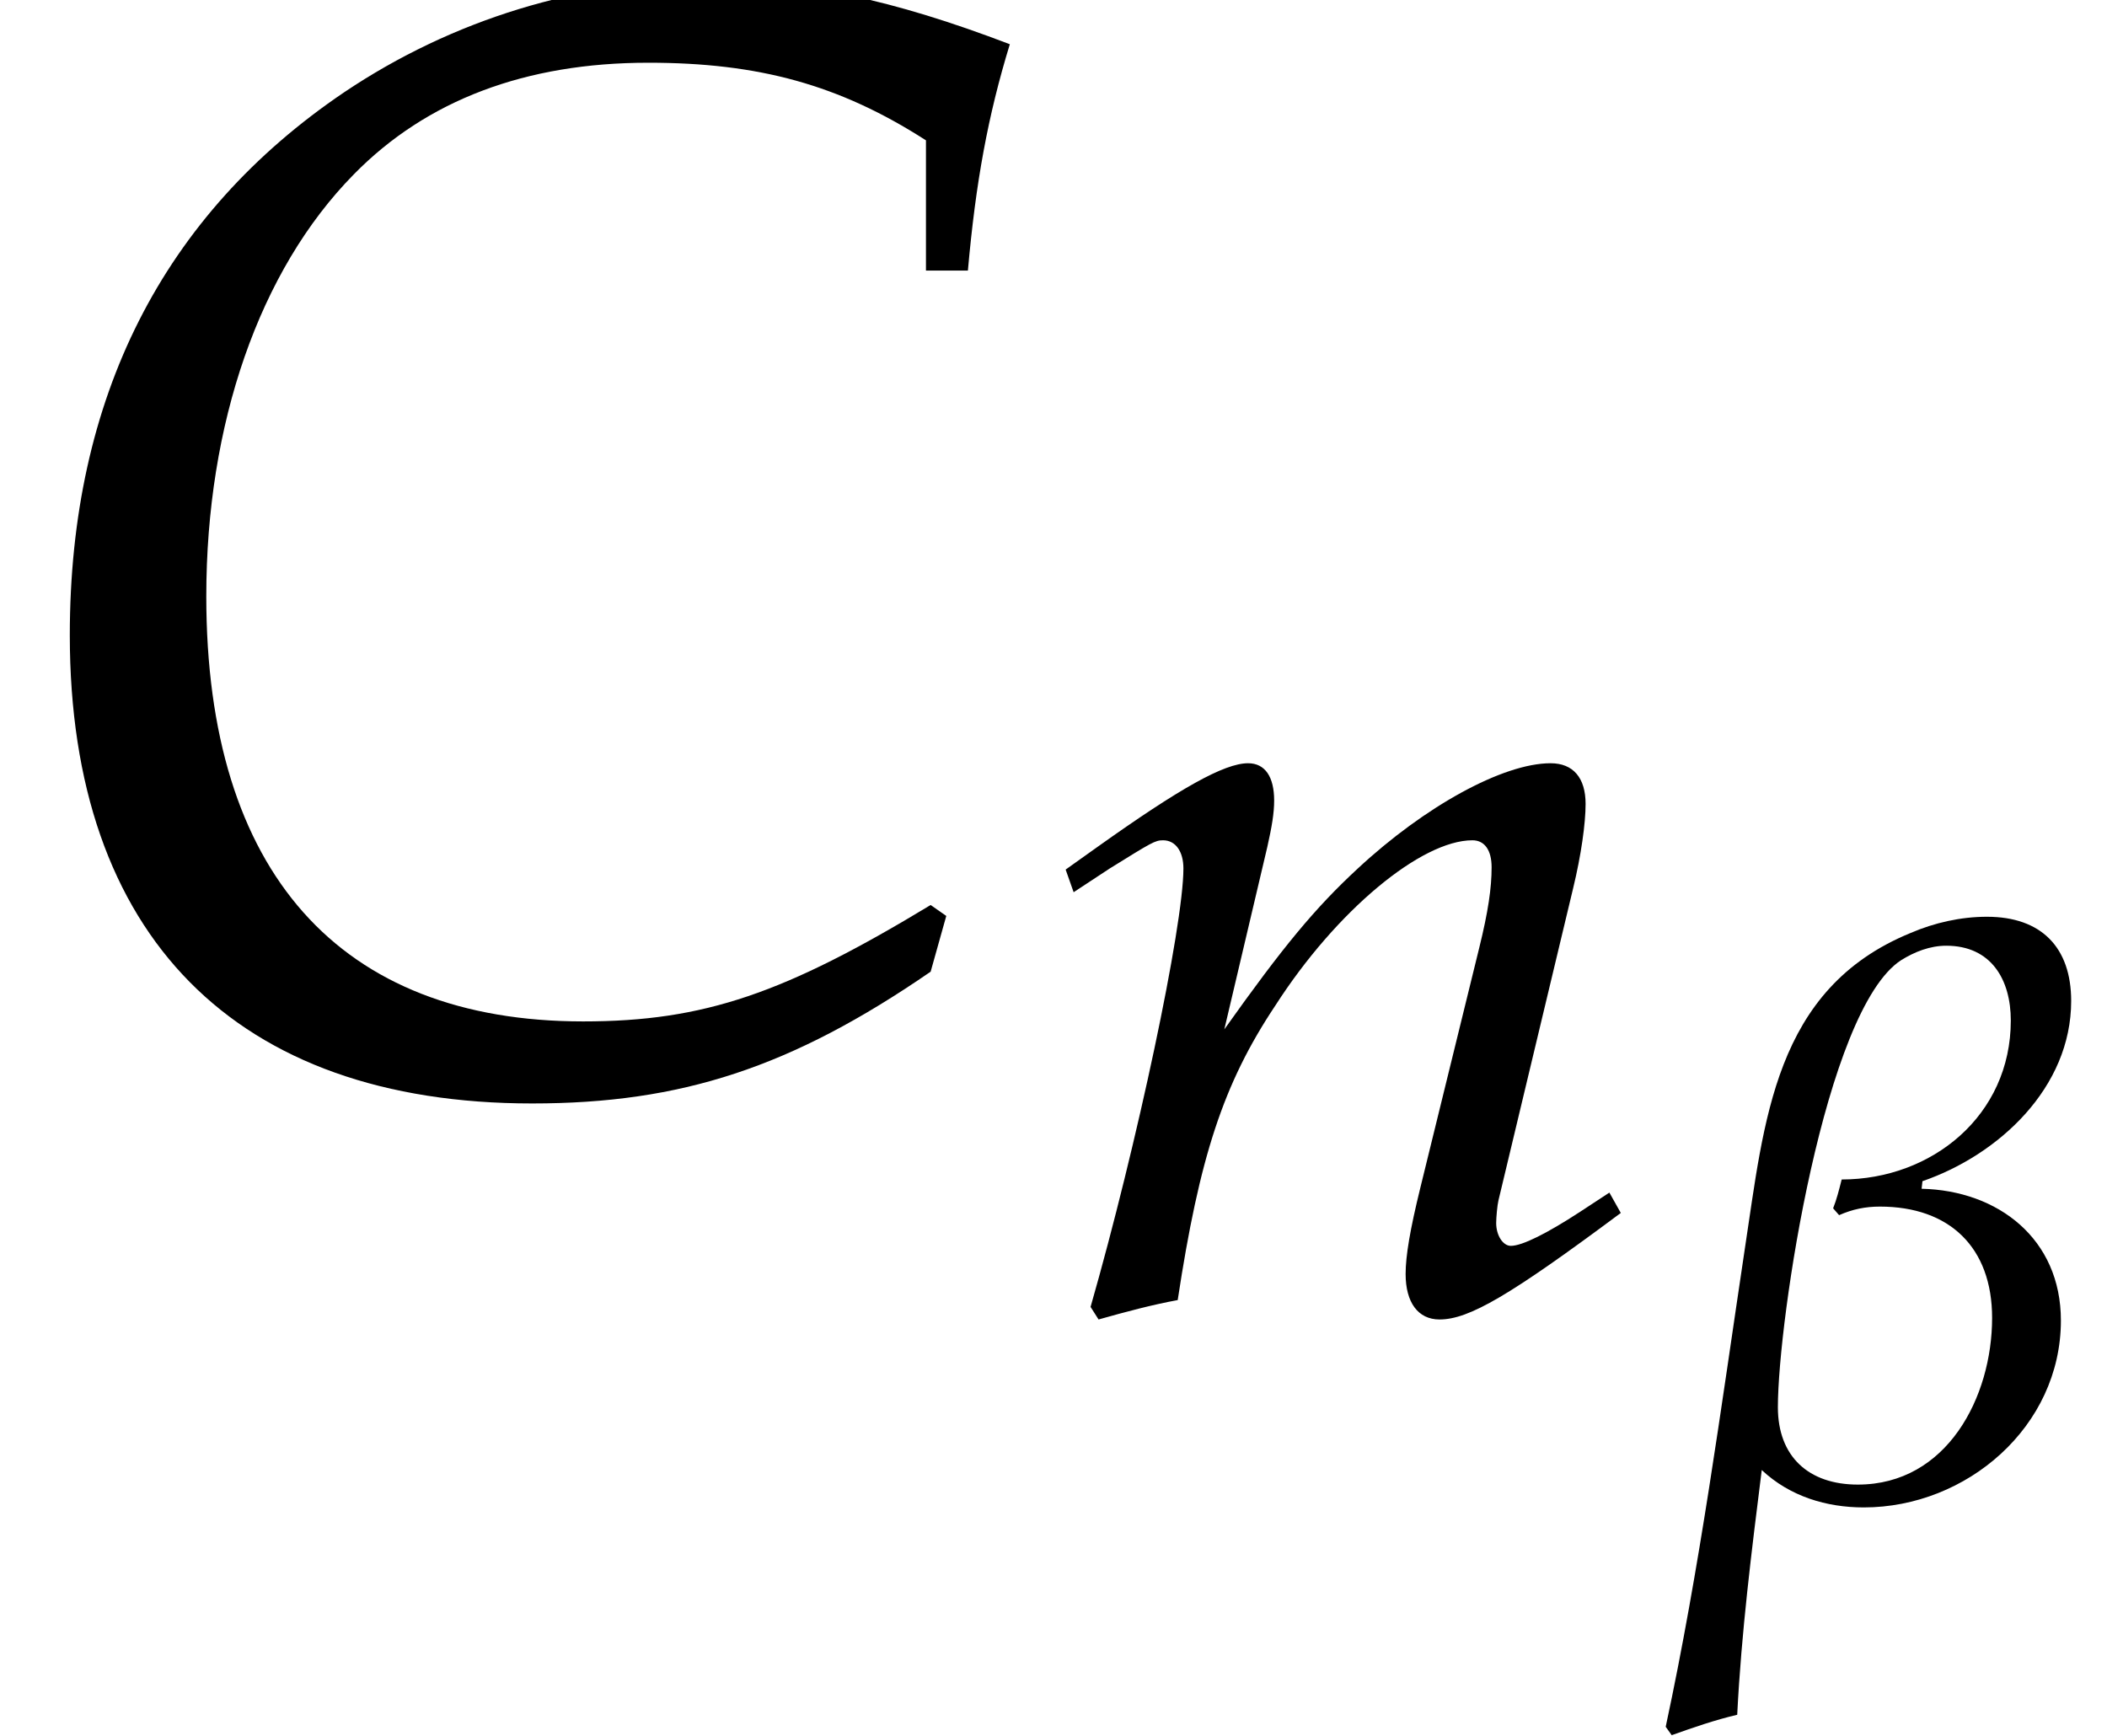 <?xml version='1.0' encoding='UTF-8'?>
<!-- This file was generated by dvisvgm 2.13.3 -->
<svg version='1.1' xmlns='http://www.w3.org/2000/svg' xmlns:xlink='http://www.w3.org/1999/xlink' width='14.763pt' height='12.162pt' viewBox='70.735 61.205 14.763 12.162'>
<defs>
<path id='g2-67' d='M3.555-3.091H3.716C3.746-3.43 3.793-3.686 3.877-3.96C3.424-4.133 3.085-4.204 2.716-4.204C2.227-4.204 1.739-4.056 1.322-3.776C.625-3.305 .268-2.602 .268-1.691C.268-.536 .905 .107 2.043 .107C2.614 .107 3.037-.03 3.573-.399L3.633-.613L3.573-.655C3.013-.316 2.704-.208 2.239-.208C1.304-.208 .792-.78 .792-1.84C.792-2.501 .995-3.091 1.358-3.46C1.638-3.746 2.019-3.889 2.489-3.889C2.912-3.889 3.222-3.805 3.555-3.591V-3.091Z'/>
<path id='g2-110' d='M.143-2.311L.185-2.192L.375-2.317C.596-2.454 .613-2.465 .655-2.465C.721-2.465 .762-2.406 .762-2.317C.762-2.013 .518-.864 .274-.012L.316 .054C.465 .012 .601-.024 .732-.048C.846-.798 .971-1.185 1.245-1.596C1.566-2.096 2.013-2.465 2.281-2.465C2.346-2.465 2.382-2.412 2.382-2.323C2.382-2.215 2.364-2.09 2.317-1.9L2.007-.637C1.953-.417 1.93-.28 1.93-.185C1.93-.036 1.995 .054 2.108 .054C2.263 .054 2.477-.071 3.061-.506L3.001-.613L2.847-.512C2.674-.399 2.543-.333 2.483-.333C2.442-.333 2.406-.387 2.406-.453C2.406-.482 2.412-.548 2.418-.572L2.811-2.215C2.853-2.388 2.876-2.555 2.876-2.656C2.876-2.793 2.811-2.87 2.692-2.87C2.442-2.87 2.031-2.644 1.679-2.317C1.453-2.108 1.286-1.906 .977-1.471L1.203-2.43C1.227-2.537 1.239-2.608 1.239-2.674C1.239-2.799 1.191-2.87 1.102-2.87C.977-2.87 .744-2.739 .31-2.43L.143-2.311Z'/>
<path id='g1-12' d='M2.805-3.46C2.805-3.835 2.596-4.05 2.215-4.05C2.031-4.05 1.846-4.008 1.679-3.936C.721-3.543 .655-2.614 .518-1.721C.351-.607 .202 .518-.036 1.626L.006 1.685C.155 1.632 .31 1.578 .465 1.542C.494 .965 .566 .393 .637-.173C.834 .012 1.09 .089 1.352 .089C2.072 .089 2.733-.476 2.733-1.221C2.733-1.793 2.293-2.132 1.757-2.144L1.763-2.197C2.299-2.382 2.805-2.853 2.805-3.46ZM2.382-3.323C2.382-2.656 1.828-2.209 1.197-2.209C1.179-2.138 1.161-2.066 1.137-2.007L1.179-1.959C1.274-2.001 1.364-2.019 1.465-2.019C1.953-2.019 2.251-1.733 2.251-1.239C2.251-.685 1.935-.071 1.31-.071C.965-.071 .75-.268 .75-.613C.75-1.221 1.078-3.4 1.614-3.746C1.709-3.805 1.816-3.847 1.93-3.847C2.245-3.847 2.382-3.609 2.382-3.323Z'/>
<use id='g8-67' xlink:href='#g2-67' transform='scale(1.825)'/>
<use id='g5-110' xlink:href='#g2-110' transform='scale(1.333)'/>
</defs>
<g id='page1'>
<use x='70.735' y='68.742' xlink:href='#g8-67'/>
<use x='78.011' y='70.379' xlink:href='#g5-110'/>
<use x='82.442' y='71.679' xlink:href='#g1-12'/>
</g>
</svg><!--Rendered by QuickLaTeX.com-->